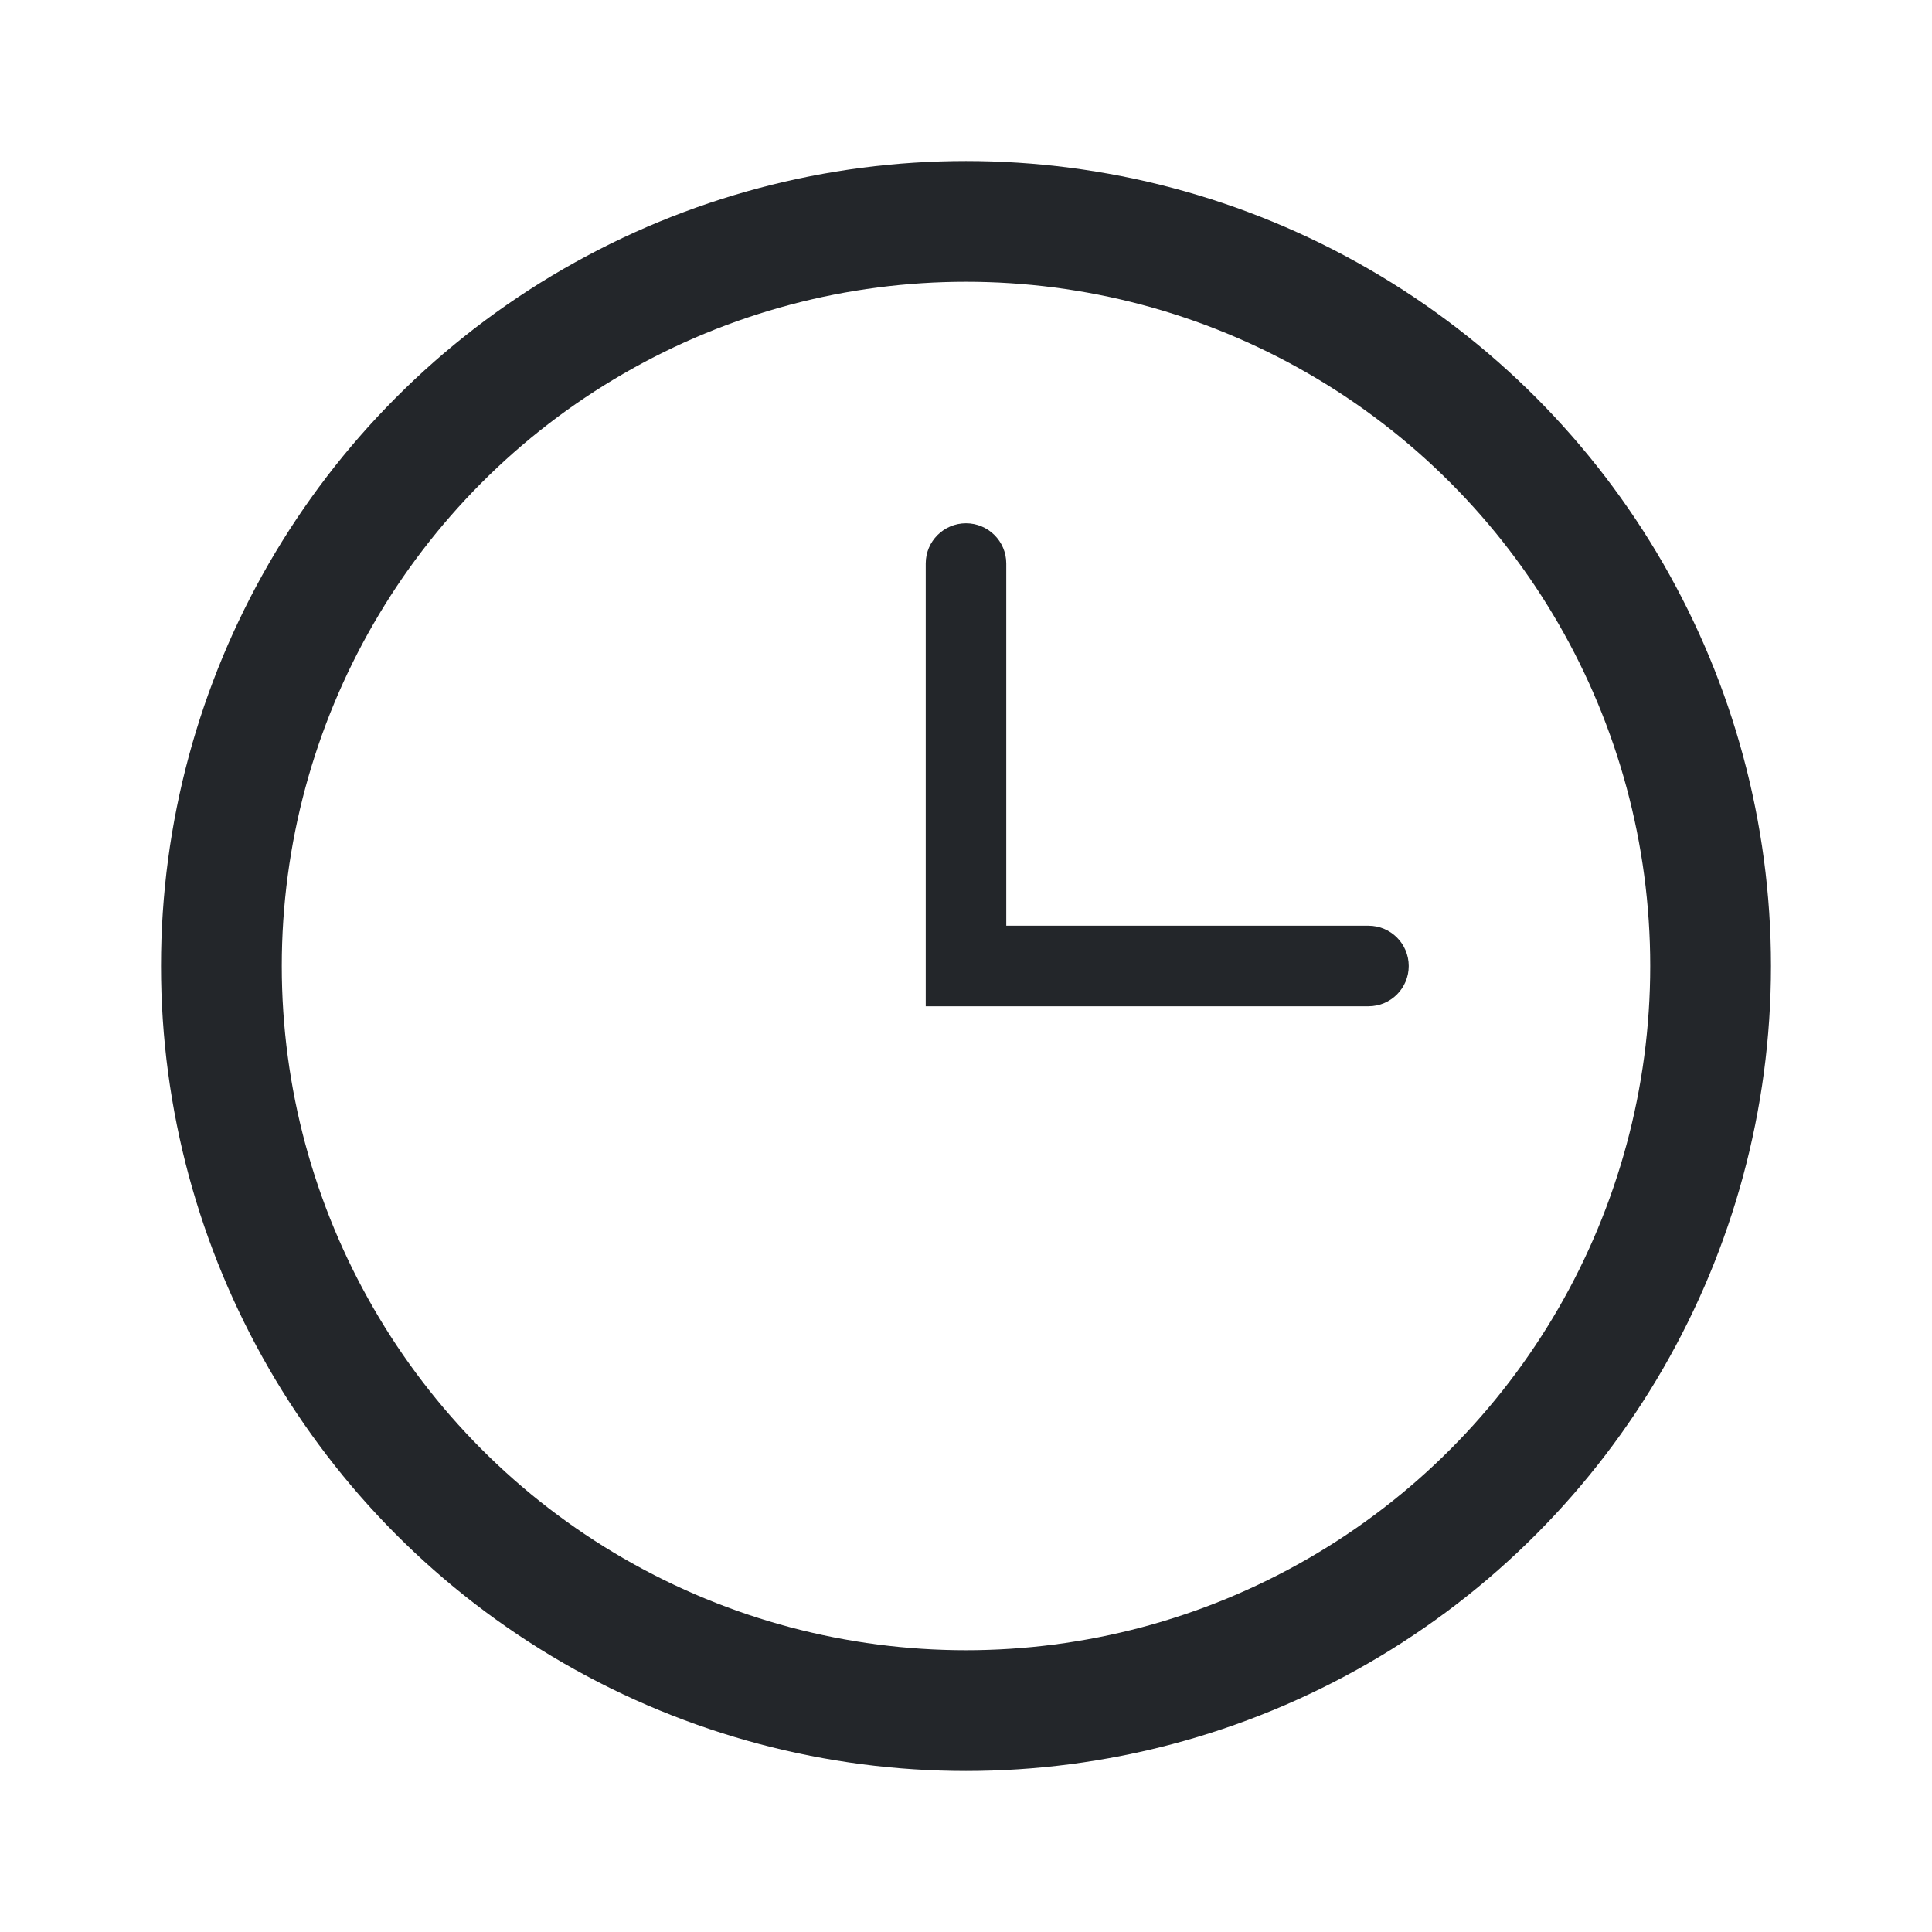 <svg width="32" height="32" viewBox="0 0 32 32" fill="none" xmlns="http://www.w3.org/2000/svg">
<path fill-rule="evenodd" clip-rule="evenodd" d="M16 8.667C16.368 8.667 16.667 8.965 16.667 9.333V15.333H22.667C23.035 15.333 23.333 15.632 23.333 16C23.333 16.368 23.035 16.667 22.667 16.667H15.333V9.333C15.333 8.965 15.632 8.667 16 8.667Z" fill="#23262A"/>
<circle cx="16" cy="16" r="12.333" stroke="#23262A" stroke-width="2"/>
</svg>
